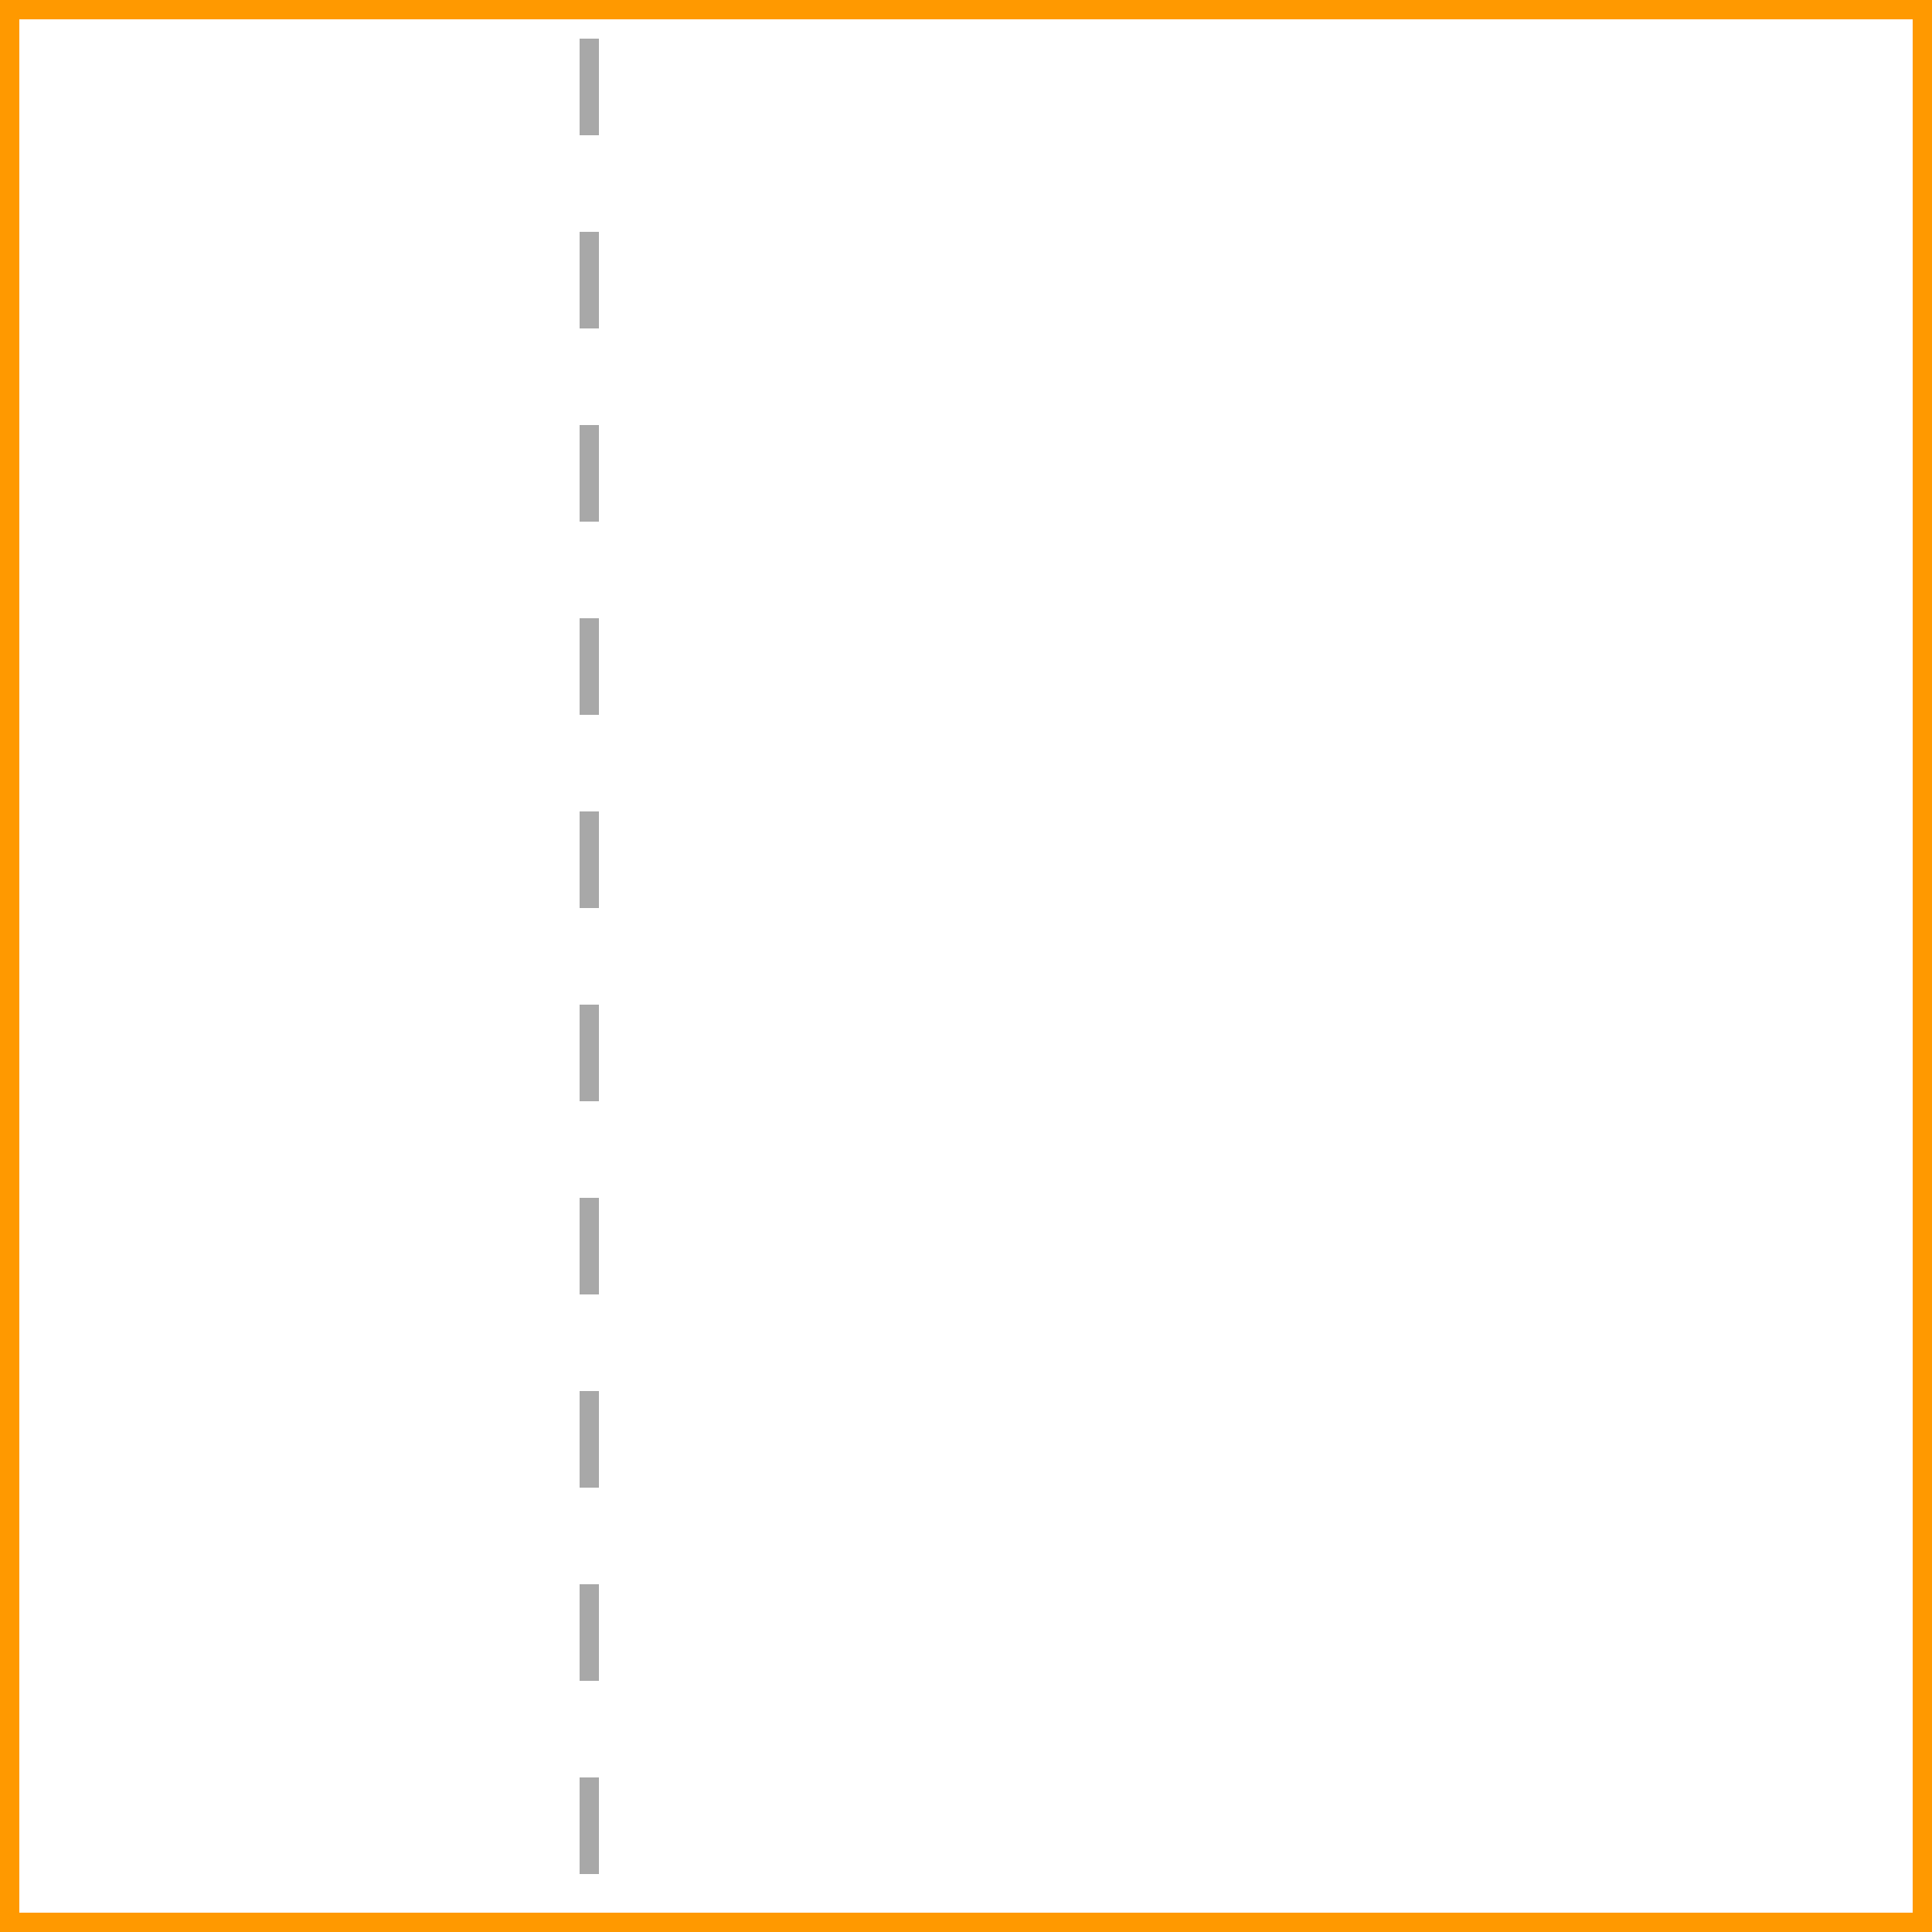 <svg xmlns="http://www.w3.org/2000/svg" width="100" height="100"><rect width="100%" height="100%" fill="#333333" stroke="none"/><path fill="#fff" stroke="#f90" stroke-miterlimit="10" d="M99.5 99.5H.5V.5h99z"/><path fill="none" stroke="#a8a8a8" stroke-miterlimit="10" stroke-dasharray="5" d="M30.5 2v96"/></svg>